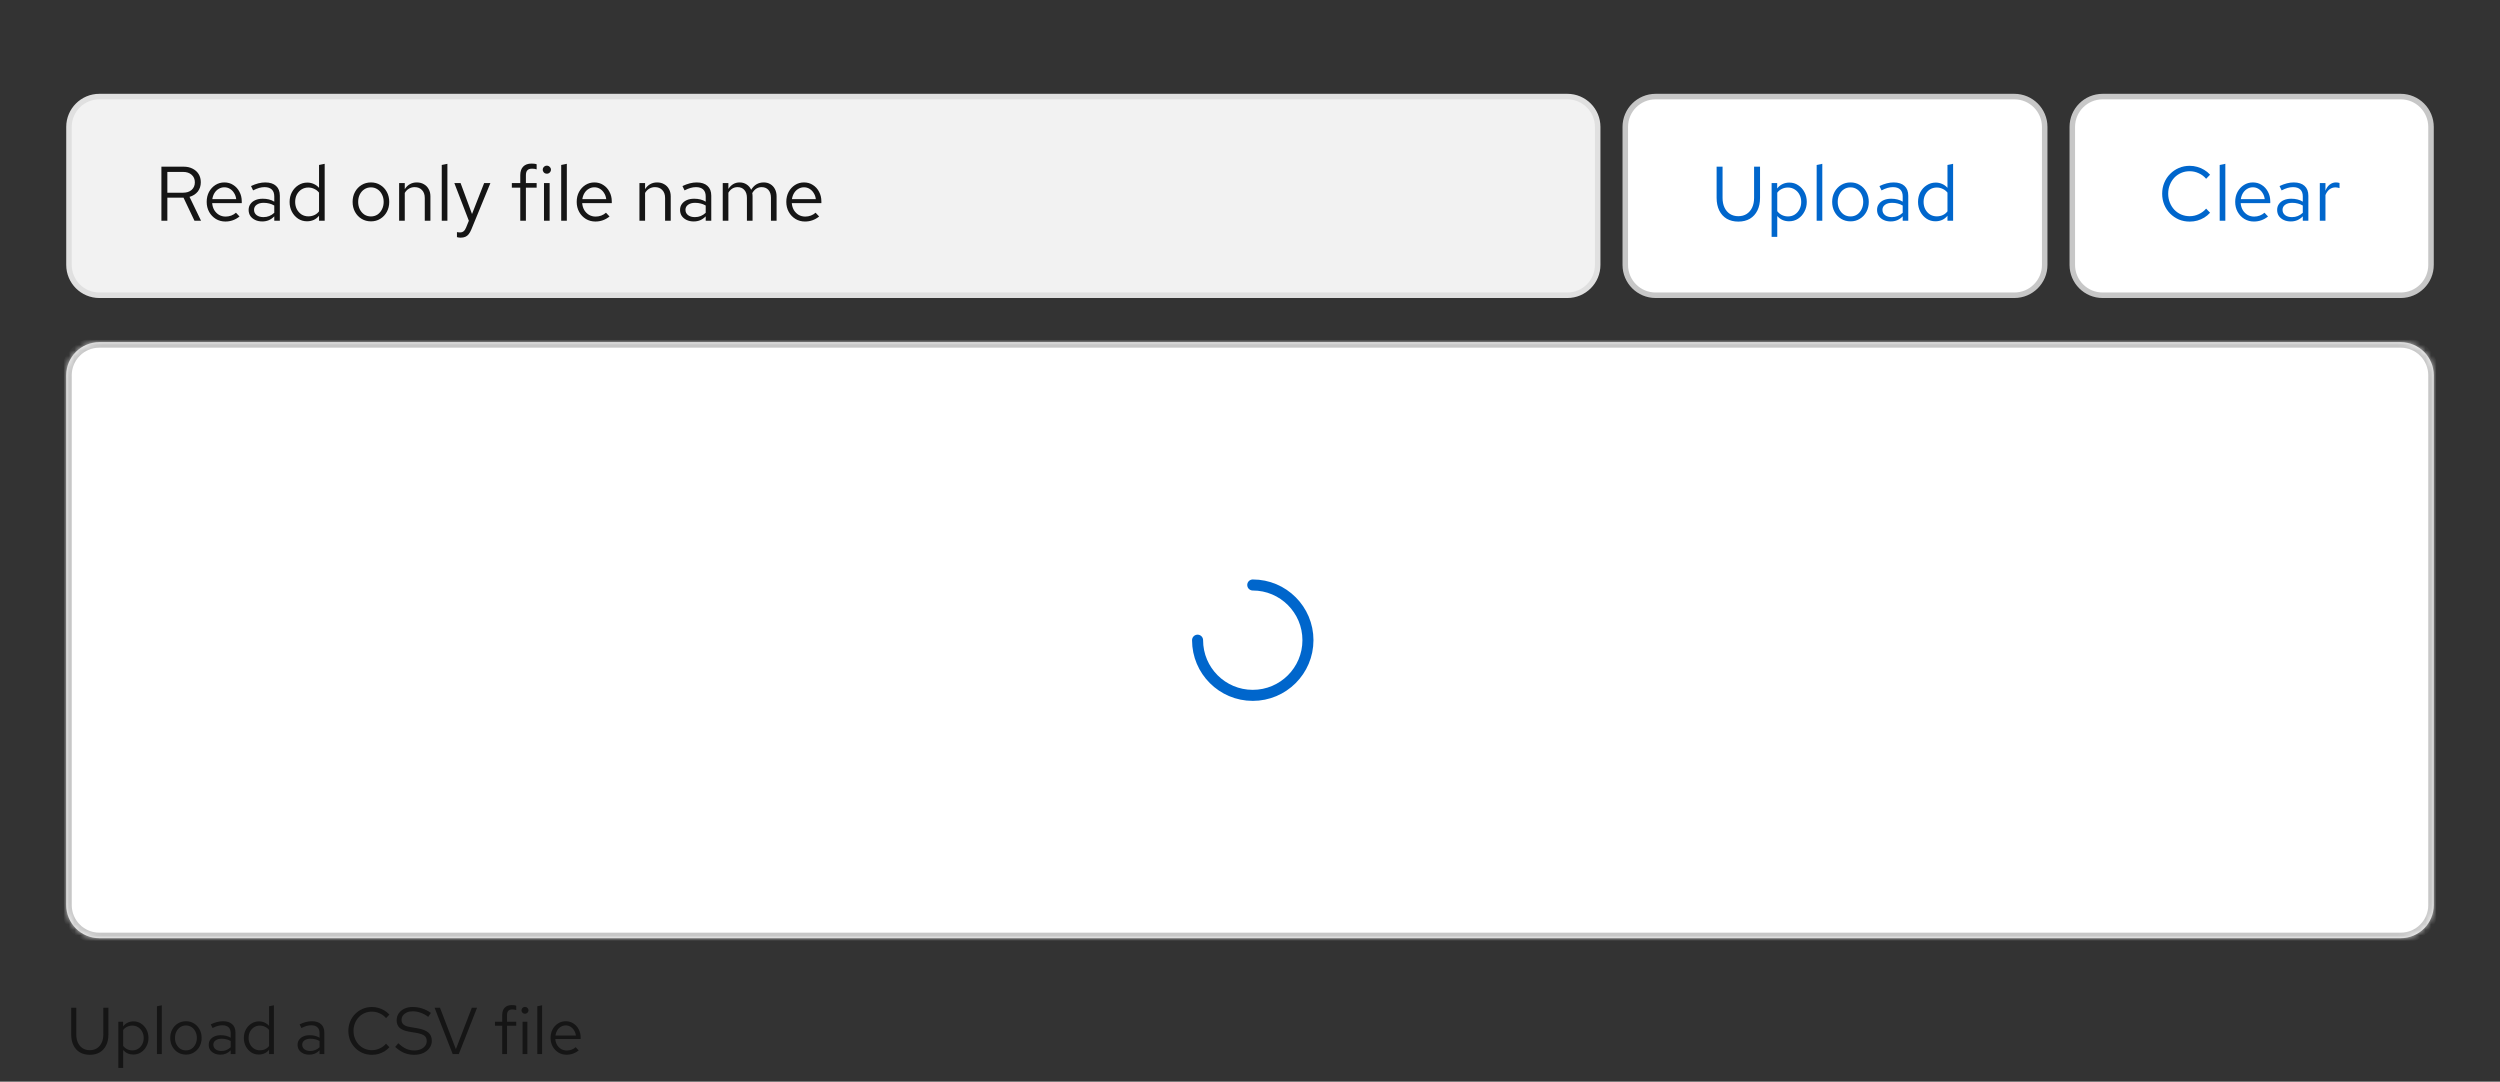 <svg width="453" height="196" viewBox="0 0 453 196" fill="none" xmlns="http://www.w3.org/2000/svg">
<rect x="0" y="0" width="453" height="196" fill="#333333" stroke="none"/>
<path d="M18 17.5H284C287.038 17.5 289.5 19.962 289.5 23V48C289.5 51.038 287.038 53.5 284 53.5H18C14.962 53.5 12.5 51.038 12.5 48V23C12.5 19.962 14.962 17.5 18 17.5Z" fill="#F2F2F2"/>
<path d="M18 17.5H284C287.038 17.5 289.5 19.962 289.5 23V48C289.5 51.038 287.038 53.5 284 53.5H18C14.962 53.5 12.5 51.038 12.5 48V23C12.5 19.962 14.962 17.5 18 17.5Z" stroke="#E0E0E0"/>
<path d="M29.246 40V30.2H33.264C33.889 30.2 34.435 30.321 34.902 30.564C35.369 30.797 35.733 31.124 35.994 31.544C36.255 31.964 36.386 32.459 36.386 33.028C36.386 33.681 36.204 34.241 35.84 34.708C35.476 35.165 34.977 35.487 34.342 35.674L36.428 40H35.238L33.25 35.814H30.324V40H29.246ZM30.324 34.918H33.18C33.824 34.918 34.337 34.75 34.72 34.414C35.112 34.069 35.308 33.611 35.308 33.042C35.308 32.463 35.112 32.006 34.72 31.67C34.337 31.325 33.824 31.152 33.18 31.152H30.324V34.918ZM40.839 40.14C40.204 40.14 39.63 39.986 39.117 39.678C38.604 39.361 38.198 38.936 37.899 38.404C37.6 37.863 37.451 37.256 37.451 36.584C37.451 35.912 37.591 35.31 37.871 34.778C38.16 34.246 38.548 33.826 39.033 33.518C39.518 33.21 40.06 33.056 40.657 33.056C41.264 33.056 41.8 33.21 42.267 33.518C42.743 33.817 43.116 34.227 43.387 34.75C43.667 35.263 43.807 35.847 43.807 36.5V36.808H38.445C38.482 37.275 38.608 37.695 38.823 38.068C39.047 38.432 39.336 38.721 39.691 38.936C40.055 39.141 40.452 39.244 40.881 39.244C41.236 39.244 41.576 39.183 41.903 39.062C42.239 38.931 42.524 38.759 42.757 38.544L43.401 39.23C43.009 39.538 42.603 39.767 42.183 39.916C41.763 40.065 41.315 40.14 40.839 40.14ZM38.473 36.08H42.799C42.752 35.669 42.626 35.305 42.421 34.988C42.225 34.661 41.973 34.405 41.665 34.218C41.366 34.031 41.03 33.938 40.657 33.938C40.284 33.938 39.943 34.031 39.635 34.218C39.327 34.395 39.07 34.647 38.865 34.974C38.669 35.291 38.538 35.66 38.473 36.08ZM47.529 40.126C47.044 40.126 46.615 40.037 46.241 39.86C45.868 39.683 45.574 39.44 45.359 39.132C45.154 38.815 45.051 38.451 45.051 38.04C45.051 37.629 45.159 37.275 45.373 36.976C45.588 36.668 45.887 36.43 46.269 36.262C46.652 36.094 47.1 36.01 47.613 36.01C48.005 36.01 48.374 36.052 48.719 36.136C49.074 36.22 49.401 36.355 49.699 36.542V35.604C49.699 35.044 49.55 34.624 49.251 34.344C48.953 34.055 48.514 33.91 47.935 33.91C47.618 33.91 47.291 33.957 46.955 34.05C46.629 34.143 46.265 34.293 45.863 34.498L45.485 33.714C46.4 33.275 47.259 33.056 48.061 33.056C48.911 33.056 49.564 33.266 50.021 33.686C50.479 34.097 50.707 34.689 50.707 35.464V40H49.699V39.202C49.401 39.51 49.069 39.743 48.705 39.902C48.341 40.051 47.949 40.126 47.529 40.126ZM46.031 38.012C46.031 38.413 46.185 38.735 46.493 38.978C46.811 39.221 47.226 39.342 47.739 39.342C48.122 39.342 48.472 39.277 48.789 39.146C49.116 39.015 49.419 38.819 49.699 38.558V37.242C49.41 37.074 49.111 36.953 48.803 36.878C48.495 36.794 48.15 36.752 47.767 36.752C47.245 36.752 46.825 36.869 46.507 37.102C46.19 37.326 46.031 37.629 46.031 38.012ZM55.626 40.098C55.038 40.098 54.506 39.944 54.03 39.636C53.554 39.319 53.176 38.899 52.896 38.376C52.616 37.844 52.476 37.251 52.476 36.598C52.476 35.935 52.616 35.343 52.896 34.82C53.186 34.288 53.573 33.868 54.058 33.56C54.544 33.243 55.085 33.084 55.682 33.084C56.102 33.084 56.494 33.168 56.858 33.336C57.222 33.495 57.54 33.728 57.81 34.036V29.892L58.832 29.682V40H57.81V39.09C57.549 39.417 57.232 39.669 56.858 39.846C56.485 40.014 56.074 40.098 55.626 40.098ZM55.878 39.202C56.28 39.202 56.648 39.123 56.984 38.964C57.32 38.805 57.596 38.581 57.81 38.292V34.904C57.586 34.615 57.302 34.391 56.956 34.232C56.62 34.064 56.261 33.98 55.878 33.98C55.421 33.98 55.01 34.092 54.646 34.316C54.292 34.54 54.007 34.848 53.792 35.24C53.587 35.632 53.484 36.08 53.484 36.584C53.484 37.079 53.587 37.527 53.792 37.928C54.007 38.32 54.292 38.633 54.646 38.866C55.01 39.09 55.421 39.202 55.878 39.202ZM67.224 40.112C66.59 40.112 66.02 39.958 65.516 39.65C65.012 39.342 64.616 38.922 64.326 38.39C64.037 37.858 63.892 37.256 63.892 36.584C63.892 35.912 64.037 35.31 64.326 34.778C64.616 34.246 65.012 33.826 65.516 33.518C66.02 33.21 66.59 33.056 67.224 33.056C67.85 33.056 68.41 33.21 68.904 33.518C69.408 33.826 69.805 34.246 70.094 34.778C70.384 35.31 70.528 35.912 70.528 36.584C70.528 37.256 70.384 37.858 70.094 38.39C69.805 38.922 69.408 39.342 68.904 39.65C68.41 39.958 67.85 40.112 67.224 40.112ZM67.21 39.216C67.658 39.216 68.055 39.104 68.4 38.88C68.746 38.647 69.016 38.329 69.212 37.928C69.418 37.527 69.52 37.079 69.52 36.584C69.52 36.08 69.418 35.632 69.212 35.24C69.016 34.839 68.746 34.526 68.4 34.302C68.055 34.069 67.658 33.952 67.21 33.952C66.762 33.952 66.366 34.069 66.02 34.302C65.675 34.526 65.4 34.839 65.194 35.24C64.998 35.632 64.9 36.08 64.9 36.584C64.9 37.079 64.998 37.527 65.194 37.928C65.4 38.329 65.675 38.647 66.02 38.88C66.366 39.104 66.762 39.216 67.21 39.216ZM72.322 40V33.168H73.344V34.274C73.605 33.863 73.918 33.56 74.281 33.364C74.645 33.159 75.056 33.056 75.513 33.056C76.008 33.056 76.438 33.163 76.802 33.378C77.175 33.583 77.464 33.877 77.669 34.26C77.884 34.633 77.992 35.072 77.992 35.576V40H76.969V35.87C76.969 35.263 76.802 34.787 76.466 34.442C76.139 34.087 75.695 33.91 75.135 33.91C74.762 33.91 74.421 33.999 74.114 34.176C73.805 34.353 73.549 34.615 73.344 34.96V40H72.322ZM80.046 40V29.892L81.068 29.682V40H80.046ZM83.457 43.066C83.243 43.066 83.023 43.033 82.799 42.968V42.058C82.893 42.077 82.991 42.091 83.093 42.1C83.196 42.109 83.285 42.114 83.359 42.114C83.621 42.114 83.835 42.044 84.003 41.904C84.181 41.764 84.33 41.545 84.451 41.246L84.955 40L82.323 33.168H83.457L85.529 38.782L87.727 33.168H88.861L85.417 41.554C85.268 41.918 85.105 42.212 84.927 42.436C84.75 42.66 84.545 42.819 84.311 42.912C84.078 43.015 83.793 43.066 83.457 43.066ZM94.272 40V34.008H92.746V33.168H94.272V31.74C94.272 31.068 94.449 30.55 94.803 30.186C95.158 29.822 95.662 29.64 96.316 29.64C96.502 29.64 96.67 29.649 96.82 29.668C96.978 29.687 97.118 29.719 97.24 29.766V30.69C97.09 30.643 96.955 30.611 96.834 30.592C96.712 30.573 96.572 30.564 96.413 30.564C96.022 30.564 95.737 30.662 95.559 30.858C95.382 31.045 95.293 31.343 95.293 31.754V33.168H97.24V34.008H95.293V40H94.272ZM98.571 40V33.168H99.593V40H98.571ZM99.089 31.474C98.884 31.474 98.707 31.404 98.557 31.264C98.417 31.115 98.347 30.942 98.347 30.746C98.347 30.55 98.417 30.382 98.557 30.242C98.707 30.093 98.884 30.018 99.089 30.018C99.294 30.018 99.467 30.093 99.607 30.242C99.757 30.382 99.831 30.55 99.831 30.746C99.831 30.942 99.757 31.115 99.607 31.264C99.467 31.404 99.294 31.474 99.089 31.474ZM101.689 40V29.892L102.711 29.682V40H101.689ZM107.886 40.14C107.251 40.14 106.677 39.986 106.164 39.678C105.651 39.361 105.245 38.936 104.946 38.404C104.647 37.863 104.498 37.256 104.498 36.584C104.498 35.912 104.638 35.31 104.918 34.778C105.207 34.246 105.595 33.826 106.08 33.518C106.565 33.21 107.107 33.056 107.704 33.056C108.311 33.056 108.847 33.21 109.314 33.518C109.79 33.817 110.163 34.227 110.434 34.75C110.714 35.263 110.854 35.847 110.854 36.5V36.808H105.492C105.529 37.275 105.655 37.695 105.87 38.068C106.094 38.432 106.383 38.721 106.738 38.936C107.102 39.141 107.499 39.244 107.928 39.244C108.283 39.244 108.623 39.183 108.95 39.062C109.286 38.931 109.571 38.759 109.804 38.544L110.448 39.23C110.056 39.538 109.65 39.767 109.23 39.916C108.81 40.065 108.362 40.14 107.886 40.14ZM105.52 36.08H109.846C109.799 35.669 109.673 35.305 109.468 34.988C109.272 34.661 109.02 34.405 108.712 34.218C108.413 34.031 108.077 33.938 107.704 33.938C107.331 33.938 106.99 34.031 106.682 34.218C106.374 34.395 106.117 34.647 105.912 34.974C105.716 35.291 105.585 35.66 105.52 36.08ZM115.866 40V33.168H116.888V34.274C117.15 33.863 117.462 33.56 117.826 33.364C118.19 33.159 118.601 33.056 119.058 33.056C119.553 33.056 119.982 33.163 120.346 33.378C120.72 33.583 121.009 33.877 121.214 34.26C121.429 34.633 121.536 35.072 121.536 35.576V40H120.514V35.87C120.514 35.263 120.346 34.787 120.01 34.442C119.684 34.087 119.24 33.91 118.68 33.91C118.307 33.91 117.966 33.999 117.658 34.176C117.35 34.353 117.094 34.615 116.888 34.96V40H115.866ZM125.705 40.126C125.22 40.126 124.79 40.037 124.417 39.86C124.044 39.683 123.75 39.44 123.535 39.132C123.33 38.815 123.227 38.451 123.227 38.04C123.227 37.629 123.334 37.275 123.549 36.976C123.764 36.668 124.062 36.43 124.445 36.262C124.828 36.094 125.276 36.01 125.789 36.01C126.181 36.01 126.55 36.052 126.895 36.136C127.25 36.22 127.576 36.355 127.875 36.542V35.604C127.875 35.044 127.726 34.624 127.427 34.344C127.128 34.055 126.69 33.91 126.111 33.91C125.794 33.91 125.467 33.957 125.131 34.05C124.804 34.143 124.44 34.293 124.039 34.498L123.661 33.714C124.576 33.275 125.434 33.056 126.237 33.056C127.086 33.056 127.74 33.266 128.197 33.686C128.654 34.097 128.883 34.689 128.883 35.464V40H127.875V39.202C127.576 39.51 127.245 39.743 126.881 39.902C126.517 40.051 126.125 40.126 125.705 40.126ZM124.207 38.012C124.207 38.413 124.361 38.735 124.669 38.978C124.986 39.221 125.402 39.342 125.915 39.342C126.298 39.342 126.648 39.277 126.965 39.146C127.292 39.015 127.595 38.819 127.875 38.558V37.242C127.586 37.074 127.287 36.953 126.979 36.878C126.671 36.794 126.326 36.752 125.943 36.752C125.42 36.752 125 36.869 124.683 37.102C124.366 37.326 124.207 37.629 124.207 38.012ZM130.96 40V33.168H131.982V34.232C132.243 33.84 132.542 33.546 132.878 33.35C133.214 33.154 133.592 33.056 134.012 33.056C134.497 33.056 134.922 33.177 135.286 33.42C135.65 33.653 135.925 33.975 136.112 34.386C136.383 33.947 136.705 33.616 137.078 33.392C137.461 33.168 137.899 33.056 138.394 33.056C138.851 33.056 139.253 33.163 139.598 33.378C139.953 33.593 140.228 33.891 140.424 34.274C140.62 34.647 140.718 35.086 140.718 35.59V40H139.696V35.842C139.696 35.245 139.547 34.773 139.248 34.428C138.949 34.083 138.539 33.91 138.016 33.91C137.661 33.91 137.339 33.999 137.05 34.176C136.77 34.353 136.523 34.624 136.308 34.988C136.327 35.081 136.341 35.179 136.35 35.282C136.359 35.385 136.364 35.487 136.364 35.59V40H135.342V35.842C135.342 35.245 135.188 34.773 134.88 34.428C134.581 34.083 134.171 33.91 133.648 33.91C132.948 33.91 132.393 34.246 131.982 34.918V40H130.96ZM145.866 40.14C145.232 40.14 144.658 39.986 144.144 39.678C143.631 39.361 143.225 38.936 142.926 38.404C142.628 37.863 142.478 37.256 142.478 36.584C142.478 35.912 142.618 35.31 142.898 34.778C143.188 34.246 143.575 33.826 144.06 33.518C144.546 33.21 145.087 33.056 145.684 33.056C146.291 33.056 146.828 33.21 147.294 33.518C147.77 33.817 148.144 34.227 148.414 34.75C148.694 35.263 148.834 35.847 148.834 36.5V36.808H143.472C143.51 37.275 143.636 37.695 143.85 38.068C144.074 38.432 144.364 38.721 144.718 38.936C145.082 39.141 145.479 39.244 145.908 39.244C146.263 39.244 146.604 39.183 146.93 39.062C147.266 38.931 147.551 38.759 147.784 38.544L148.428 39.23C148.036 39.538 147.63 39.767 147.21 39.916C146.79 40.065 146.342 40.14 145.866 40.14ZM143.5 36.08H147.826C147.78 35.669 147.654 35.305 147.448 34.988C147.252 34.661 147 34.405 146.692 34.218C146.394 34.031 146.058 33.938 145.684 33.938C145.311 33.938 144.97 34.031 144.662 34.218C144.354 34.395 144.098 34.647 143.892 34.974C143.696 35.291 143.566 35.66 143.5 36.08Z" fill="#151515"/>
<path d="M300 17.5H365C368.038 17.5 370.5 19.962 370.5 23V48C370.5 51.038 368.038 53.5 365 53.5H300C296.962 53.5 294.5 51.038 294.5 48V23C294.5 19.962 296.962 17.5 300 17.5Z" fill="white"/>
<path d="M300 17.5H365C368.038 17.5 370.5 19.962 370.5 23V48C370.5 51.038 368.038 53.5 365 53.5H300C296.962 53.5 294.5 51.038 294.5 48V23C294.5 19.962 296.962 17.5 300 17.5Z" stroke="#C7C7C7"/>
<path d="M314.984 40.154C314.181 40.154 313.481 39.981 312.884 39.636C312.296 39.281 311.843 38.782 311.526 38.138C311.209 37.494 311.05 36.733 311.05 35.856V30.2H312.128V35.856C312.128 36.528 312.245 37.111 312.478 37.606C312.711 38.101 313.043 38.488 313.472 38.768C313.901 39.039 314.405 39.174 314.984 39.174C315.563 39.174 316.067 39.039 316.496 38.768C316.925 38.488 317.257 38.101 317.49 37.606C317.723 37.111 317.84 36.528 317.84 35.856V30.2H318.918V35.856C318.918 36.733 318.759 37.494 318.442 38.138C318.125 38.782 317.672 39.281 317.084 39.636C316.496 39.981 315.796 40.154 314.984 40.154ZM321.017 42.926V33.168H322.025V34.148C322.286 33.803 322.603 33.541 322.977 33.364C323.359 33.177 323.779 33.084 324.237 33.084C324.834 33.084 325.366 33.243 325.833 33.56C326.309 33.868 326.687 34.288 326.967 34.82C327.247 35.343 327.387 35.931 327.387 36.584C327.387 37.237 327.242 37.83 326.953 38.362C326.673 38.894 326.29 39.319 325.805 39.636C325.329 39.944 324.787 40.098 324.181 40.098C323.751 40.098 323.355 40.019 322.991 39.86C322.627 39.692 322.309 39.454 322.039 39.146V42.926H321.017ZM323.985 39.216C324.442 39.216 324.848 39.104 325.203 38.88C325.567 38.647 325.851 38.334 326.057 37.942C326.271 37.541 326.379 37.093 326.379 36.598C326.379 36.094 326.271 35.646 326.057 35.254C325.851 34.862 325.567 34.554 325.203 34.33C324.848 34.097 324.442 33.98 323.985 33.98C323.583 33.98 323.21 34.064 322.865 34.232C322.529 34.391 322.253 34.619 322.039 34.918V38.264C322.263 38.563 322.543 38.796 322.879 38.964C323.224 39.132 323.593 39.216 323.985 39.216ZM329.179 40V29.892L330.201 29.682V40H329.179ZM335.32 40.112C334.685 40.112 334.116 39.958 333.612 39.65C333.108 39.342 332.711 38.922 332.422 38.39C332.133 37.858 331.988 37.256 331.988 36.584C331.988 35.912 332.133 35.31 332.422 34.778C332.711 34.246 333.108 33.826 333.612 33.518C334.116 33.21 334.685 33.056 335.32 33.056C335.945 33.056 336.505 33.21 337 33.518C337.504 33.826 337.901 34.246 338.19 34.778C338.479 35.31 338.624 35.912 338.624 36.584C338.624 37.256 338.479 37.858 338.19 38.39C337.901 38.922 337.504 39.342 337 39.65C336.505 39.958 335.945 40.112 335.32 40.112ZM335.306 39.216C335.754 39.216 336.151 39.104 336.496 38.88C336.841 38.647 337.112 38.329 337.308 37.928C337.513 37.527 337.616 37.079 337.616 36.584C337.616 36.08 337.513 35.632 337.308 35.24C337.112 34.839 336.841 34.526 336.496 34.302C336.151 34.069 335.754 33.952 335.306 33.952C334.858 33.952 334.461 34.069 334.116 34.302C333.771 34.526 333.495 34.839 333.29 35.24C333.094 35.632 332.996 36.08 332.996 36.584C332.996 37.079 333.094 37.527 333.29 37.928C333.495 38.329 333.771 38.647 334.116 38.88C334.461 39.104 334.858 39.216 335.306 39.216ZM342.6 40.126C342.114 40.126 341.685 40.037 341.312 39.86C340.938 39.683 340.644 39.44 340.43 39.132C340.224 38.815 340.122 38.451 340.122 38.04C340.122 37.629 340.229 37.275 340.444 36.976C340.658 36.668 340.957 36.43 341.34 36.262C341.722 36.094 342.17 36.01 342.684 36.01C343.076 36.01 343.444 36.052 343.79 36.136C344.144 36.22 344.471 36.355 344.77 36.542V35.604C344.77 35.044 344.62 34.624 344.322 34.344C344.023 34.055 343.584 33.91 343.006 33.91C342.688 33.91 342.362 33.957 342.026 34.05C341.699 34.143 341.335 34.293 340.934 34.498L340.556 33.714C341.47 33.275 342.329 33.056 343.132 33.056C343.981 33.056 344.634 33.266 345.092 33.686C345.549 34.097 345.778 34.689 345.778 35.464V40H344.77V39.202C344.471 39.51 344.14 39.743 343.776 39.902C343.412 40.051 343.02 40.126 342.6 40.126ZM341.102 38.012C341.102 38.413 341.256 38.735 341.564 38.978C341.881 39.221 342.296 39.342 342.81 39.342C343.192 39.342 343.542 39.277 343.86 39.146C344.186 39.015 344.49 38.819 344.77 38.558V37.242C344.48 37.074 344.182 36.953 343.874 36.878C343.566 36.794 343.22 36.752 342.838 36.752C342.315 36.752 341.895 36.869 341.578 37.102C341.26 37.326 341.102 37.629 341.102 38.012ZM350.697 40.098C350.109 40.098 349.577 39.944 349.101 39.636C348.625 39.319 348.247 38.899 347.967 38.376C347.687 37.844 347.547 37.251 347.547 36.598C347.547 35.935 347.687 35.343 347.967 34.82C348.256 34.288 348.643 33.868 349.129 33.56C349.614 33.243 350.155 33.084 350.753 33.084C351.173 33.084 351.565 33.168 351.929 33.336C352.293 33.495 352.61 33.728 352.881 34.036V29.892L353.903 29.682V40H352.881V39.09C352.619 39.417 352.302 39.669 351.929 39.846C351.555 40.014 351.145 40.098 350.697 40.098ZM350.949 39.202C351.35 39.202 351.719 39.123 352.055 38.964C352.391 38.805 352.666 38.581 352.881 38.292V34.904C352.657 34.615 352.372 34.391 352.027 34.232C351.691 34.064 351.331 33.98 350.949 33.98C350.491 33.98 350.081 34.092 349.717 34.316C349.362 34.54 349.077 34.848 348.863 35.24C348.657 35.632 348.555 36.08 348.555 36.584C348.555 37.079 348.657 37.527 348.863 37.928C349.077 38.32 349.362 38.633 349.717 38.866C350.081 39.09 350.491 39.202 350.949 39.202Z" fill="#0066CC"/>
<path d="M381 17.5H435C438.038 17.5 440.5 19.962 440.5 23V48C440.5 51.038 438.038 53.5 435 53.5H381C377.962 53.5 375.5 51.038 375.5 48V23C375.5 19.962 377.962 17.5 381 17.5Z" fill="white"/>
<path d="M381 17.5H435C438.038 17.5 440.5 19.962 440.5 23V48C440.5 51.038 438.038 53.5 435 53.5H381C377.962 53.5 375.5 51.038 375.5 48V23C375.5 19.962 377.962 17.5 381 17.5Z" stroke="#C7C7C7"/>
<path d="M396.768 40.154C396.068 40.154 395.415 40.028 394.808 39.776C394.211 39.515 393.683 39.155 393.226 38.698C392.769 38.231 392.414 37.695 392.162 37.088C391.91 36.472 391.784 35.809 391.784 35.1C391.784 34.391 391.91 33.733 392.162 33.126C392.414 32.51 392.769 31.973 393.226 31.516C393.683 31.049 394.211 30.69 394.808 30.438C395.415 30.177 396.068 30.046 396.768 30.046C397.253 30.046 397.715 30.111 398.154 30.242C398.602 30.363 399.022 30.545 399.414 30.788C399.806 31.021 400.156 31.311 400.464 31.656L399.75 32.398C399.386 31.959 398.938 31.623 398.406 31.39C397.883 31.147 397.337 31.026 396.768 31.026C396.217 31.026 395.704 31.129 395.228 31.334C394.752 31.539 394.337 31.829 393.982 32.202C393.637 32.575 393.366 33.009 393.17 33.504C392.974 33.989 392.876 34.521 392.876 35.1C392.876 35.669 392.974 36.201 393.17 36.696C393.366 37.191 393.637 37.625 393.982 37.998C394.337 38.371 394.752 38.661 395.228 38.866C395.704 39.071 396.217 39.174 396.768 39.174C397.337 39.174 397.883 39.053 398.406 38.81C398.938 38.567 399.386 38.231 399.75 37.802L400.464 38.544C400.156 38.889 399.806 39.183 399.414 39.426C399.022 39.659 398.602 39.841 398.154 39.972C397.715 40.093 397.253 40.154 396.768 40.154ZM402.208 40V29.892L403.23 29.682V40H402.208ZM408.405 40.14C407.771 40.14 407.197 39.986 406.683 39.678C406.17 39.361 405.764 38.936 405.465 38.404C405.167 37.863 405.017 37.256 405.017 36.584C405.017 35.912 405.157 35.31 405.437 34.778C405.727 34.246 406.114 33.826 406.599 33.518C407.085 33.21 407.626 33.056 408.223 33.056C408.83 33.056 409.367 33.21 409.833 33.518C410.309 33.817 410.683 34.227 410.953 34.75C411.233 35.263 411.373 35.847 411.373 36.5V36.808H406.011C406.049 37.275 406.175 37.695 406.389 38.068C406.613 38.432 406.903 38.721 407.257 38.936C407.621 39.141 408.018 39.244 408.447 39.244C408.802 39.244 409.143 39.183 409.469 39.062C409.805 38.931 410.09 38.759 410.323 38.544L410.967 39.23C410.575 39.538 410.169 39.767 409.749 39.916C409.329 40.065 408.881 40.14 408.405 40.14ZM406.039 36.08H410.365C410.319 35.669 410.193 35.305 409.987 34.988C409.791 34.661 409.539 34.405 409.231 34.218C408.933 34.031 408.597 33.938 408.223 33.938C407.85 33.938 407.509 34.031 407.201 34.218C406.893 34.395 406.637 34.647 406.431 34.974C406.235 35.291 406.105 35.66 406.039 36.08ZM415.096 40.126C414.61 40.126 414.181 40.037 413.808 39.86C413.434 39.683 413.14 39.44 412.926 39.132C412.72 38.815 412.618 38.451 412.618 38.04C412.618 37.629 412.725 37.275 412.94 36.976C413.154 36.668 413.453 36.43 413.836 36.262C414.218 36.094 414.666 36.01 415.18 36.01C415.572 36.01 415.94 36.052 416.286 36.136C416.64 36.22 416.967 36.355 417.266 36.542V35.604C417.266 35.044 417.116 34.624 416.818 34.344C416.519 34.055 416.08 33.91 415.502 33.91C415.184 33.91 414.858 33.957 414.522 34.05C414.195 34.143 413.831 34.293 413.43 34.498L413.052 33.714C413.966 33.275 414.825 33.056 415.628 33.056C416.477 33.056 417.13 33.266 417.588 33.686C418.045 34.097 418.274 34.689 418.274 35.464V40H417.266V39.202C416.967 39.51 416.636 39.743 416.272 39.902C415.908 40.051 415.516 40.126 415.096 40.126ZM413.598 38.012C413.598 38.413 413.752 38.735 414.06 38.978C414.377 39.221 414.792 39.342 415.306 39.342C415.688 39.342 416.038 39.277 416.356 39.146C416.682 39.015 416.986 38.819 417.266 38.558V37.242C416.976 37.074 416.678 36.953 416.37 36.878C416.062 36.794 415.716 36.752 415.334 36.752C414.811 36.752 414.391 36.869 414.074 37.102C413.756 37.326 413.598 37.629 413.598 38.012ZM420.351 40V33.168H421.373V34.568C421.55 34.092 421.802 33.723 422.129 33.462C422.465 33.191 422.847 33.056 423.277 33.056C423.398 33.056 423.51 33.065 423.613 33.084C423.715 33.093 423.818 33.117 423.921 33.154V34.078C423.809 34.041 423.687 34.013 423.557 33.994C423.435 33.966 423.319 33.952 423.207 33.952C422.787 33.952 422.418 34.073 422.101 34.316C421.793 34.559 421.55 34.899 421.373 35.338V40H420.351Z" fill="#0066CC"/>
<mask id="path-7-inside-1_1200_2213" fill="white">
<path d="M12 68C12 64.686 14.686 62 18 62H435C438.314 62 441 64.686 441 68V164C441 167.314 438.314 170 435 170H18C14.686 170 12 167.314 12 164V68Z"/>
</mask>
<path d="M12 68C12 64.686 14.686 62 18 62H435C438.314 62 441 64.686 441 68V164C441 167.314 438.314 170 435 170H18C14.686 170 12 167.314 12 164V68Z" fill="white"/>
<path d="M18 62V63H435V62V61H18V62ZM441 68H440V164H441H442V68H441ZM435 170V169H18V170V171H435V170ZM12 164H13V68H12H11V164H12ZM18 170V169C15.239 169 13 166.761 13 164H12H11C11 167.866 14.134 171 18 171V170ZM441 164H440C440 166.761 437.761 169 435 169V170V171C438.866 171 442 167.866 442 164H441ZM435 62V63C437.761 63 440 65.239 440 68H441H442C442 64.134 438.866 61 435 61V62ZM18 62V61C14.134 61 11 64.134 11 68H12H13C13 65.239 15.239 63 18 63V62Z" fill="#C7C7C7" mask="url(#path-7-inside-1_1200_2213)"/>
<path d="M217 116C217 121.523 221.477 126 227 126C232.523 126 237 121.523 237 116C237 110.477 232.523 106 227 106" stroke="#0066CC" stroke-width="2" stroke-linecap="round"/>
<path d="M16.272 191.132C15.584 191.132 14.984 190.984 14.472 190.688C13.968 190.384 13.58 189.956 13.308 189.404C13.036 188.852 12.9 188.2 12.9 187.448V182.6H13.824V187.448C13.824 188.024 13.924 188.524 14.124 188.948C14.324 189.372 14.608 189.704 14.976 189.944C15.344 190.176 15.776 190.292 16.272 190.292C16.768 190.292 17.2 190.176 17.568 189.944C17.936 189.704 18.22 189.372 18.42 188.948C18.62 188.524 18.72 188.024 18.72 187.448V182.6H19.644V187.448C19.644 188.2 19.508 188.852 19.236 189.404C18.964 189.956 18.576 190.384 18.072 190.688C17.568 190.984 16.968 191.132 16.272 191.132ZM21.443 193.508V185.144H22.307V185.984C22.531 185.688 22.803 185.464 23.123 185.312C23.451 185.152 23.811 185.072 24.203 185.072C24.715 185.072 25.171 185.208 25.571 185.48C25.979 185.744 26.303 186.104 26.543 186.56C26.783 187.008 26.903 187.512 26.903 188.072C26.903 188.632 26.779 189.14 26.531 189.596C26.291 190.052 25.963 190.416 25.547 190.688C25.139 190.952 24.675 191.084 24.155 191.084C23.787 191.084 23.447 191.016 23.135 190.88C22.823 190.736 22.551 190.532 22.319 190.268V193.508H21.443ZM23.987 190.328C24.379 190.328 24.727 190.232 25.031 190.04C25.343 189.84 25.587 189.572 25.763 189.236C25.947 188.892 26.039 188.508 26.039 188.084C26.039 187.652 25.947 187.268 25.763 186.932C25.587 186.596 25.343 186.332 25.031 186.14C24.727 185.94 24.379 185.84 23.987 185.84C23.643 185.84 23.323 185.912 23.027 186.056C22.739 186.192 22.503 186.388 22.319 186.644V189.512C22.511 189.768 22.751 189.968 23.039 190.112C23.335 190.256 23.651 190.328 23.987 190.328ZM28.439 191V182.336L29.315 182.156V191H28.439ZM33.703 191.096C33.159 191.096 32.671 190.964 32.239 190.7C31.807 190.436 31.467 190.076 31.219 189.62C30.971 189.164 30.847 188.648 30.847 188.072C30.847 187.496 30.971 186.98 31.219 186.524C31.467 186.068 31.807 185.708 32.239 185.444C32.671 185.18 33.159 185.048 33.703 185.048C34.239 185.048 34.719 185.18 35.143 185.444C35.575 185.708 35.915 186.068 36.163 186.524C36.411 186.98 36.535 187.496 36.535 188.072C36.535 188.648 36.411 189.164 36.163 189.62C35.915 190.076 35.575 190.436 35.143 190.7C34.719 190.964 34.239 191.096 33.703 191.096ZM33.691 190.328C34.075 190.328 34.415 190.232 34.711 190.04C35.007 189.84 35.239 189.568 35.407 189.224C35.583 188.88 35.671 188.496 35.671 188.072C35.671 187.64 35.583 187.256 35.407 186.92C35.239 186.576 35.007 186.308 34.711 186.116C34.415 185.916 34.075 185.816 33.691 185.816C33.307 185.816 32.967 185.916 32.671 186.116C32.375 186.308 32.139 186.576 31.963 186.92C31.795 187.256 31.711 187.64 31.711 188.072C31.711 188.496 31.795 188.88 31.963 189.224C32.139 189.568 32.375 189.84 32.671 190.04C32.967 190.232 33.307 190.328 33.691 190.328ZM39.943 191.108C39.526 191.108 39.158 191.032 38.839 190.88C38.519 190.728 38.267 190.52 38.083 190.256C37.907 189.984 37.819 189.672 37.819 189.32C37.819 188.968 37.91 188.664 38.094 188.408C38.279 188.144 38.535 187.94 38.862 187.796C39.191 187.652 39.575 187.58 40.014 187.58C40.35 187.58 40.666 187.616 40.962 187.688C41.267 187.76 41.547 187.876 41.803 188.036V187.232C41.803 186.752 41.675 186.392 41.419 186.152C41.163 185.904 40.786 185.78 40.291 185.78C40.019 185.78 39.739 185.82 39.45 185.9C39.17 185.98 38.858 186.108 38.514 186.284L38.191 185.612C38.974 185.236 39.711 185.048 40.398 185.048C41.127 185.048 41.687 185.228 42.078 185.588C42.471 185.94 42.666 186.448 42.666 187.112V191H41.803V190.316C41.547 190.58 41.263 190.78 40.95 190.916C40.639 191.044 40.303 191.108 39.943 191.108ZM38.658 189.296C38.658 189.64 38.791 189.916 39.054 190.124C39.327 190.332 39.682 190.436 40.123 190.436C40.45 190.436 40.751 190.38 41.023 190.268C41.303 190.156 41.562 189.988 41.803 189.764V188.636C41.554 188.492 41.298 188.388 41.035 188.324C40.77 188.252 40.474 188.216 40.147 188.216C39.699 188.216 39.339 188.316 39.066 188.516C38.794 188.708 38.658 188.968 38.658 189.296ZM46.883 191.084C46.379 191.084 45.923 190.952 45.515 190.688C45.107 190.416 44.783 190.056 44.543 189.608C44.303 189.152 44.183 188.644 44.183 188.084C44.183 187.516 44.303 187.008 44.543 186.56C44.791 186.104 45.123 185.744 45.539 185.48C45.955 185.208 46.419 185.072 46.931 185.072C47.291 185.072 47.627 185.144 47.939 185.288C48.251 185.424 48.523 185.624 48.755 185.888V182.336L49.631 182.156V191H48.755V190.22C48.531 190.5 48.259 190.716 47.939 190.868C47.619 191.012 47.267 191.084 46.883 191.084ZM47.099 190.316C47.443 190.316 47.759 190.248 48.047 190.112C48.335 189.976 48.571 189.784 48.755 189.536V186.632C48.563 186.384 48.319 186.192 48.023 186.056C47.735 185.912 47.427 185.84 47.099 185.84C46.707 185.84 46.355 185.936 46.043 186.128C45.739 186.32 45.495 186.584 45.311 186.92C45.135 187.256 45.047 187.64 45.047 188.072C45.047 188.496 45.135 188.88 45.311 189.224C45.495 189.56 45.739 189.828 46.043 190.028C46.355 190.22 46.707 190.316 47.099 190.316ZM56.044 191.108C55.628 191.108 55.26 191.032 54.94 190.88C54.62 190.728 54.368 190.52 54.184 190.256C54.008 189.984 53.92 189.672 53.92 189.32C53.92 188.968 54.012 188.664 54.196 188.408C54.38 188.144 54.636 187.94 54.964 187.796C55.292 187.652 55.676 187.58 56.116 187.58C56.452 187.58 56.768 187.616 57.064 187.688C57.368 187.76 57.648 187.876 57.904 188.036V187.232C57.904 186.752 57.776 186.392 57.52 186.152C57.264 185.904 56.888 185.78 56.392 185.78C56.12 185.78 55.84 185.82 55.552 185.9C55.272 185.98 54.96 186.108 54.616 186.284L54.292 185.612C55.076 185.236 55.812 185.048 56.5 185.048C57.228 185.048 57.788 185.228 58.18 185.588C58.572 185.94 58.768 186.448 58.768 187.112V191H57.904V190.316C57.648 190.58 57.364 190.78 57.052 190.916C56.74 191.044 56.404 191.108 56.044 191.108ZM54.76 189.296C54.76 189.64 54.892 189.916 55.156 190.124C55.428 190.332 55.784 190.436 56.224 190.436C56.552 190.436 56.852 190.38 57.124 190.268C57.404 190.156 57.664 189.988 57.904 189.764V188.636C57.656 188.492 57.4 188.388 57.136 188.324C56.872 188.252 56.576 188.216 56.248 188.216C55.8 188.216 55.44 188.316 55.168 188.516C54.896 188.708 54.76 188.968 54.76 189.296ZM67.393 191.132C66.793 191.132 66.233 191.024 65.713 190.808C65.201 190.584 64.749 190.276 64.357 189.884C63.965 189.484 63.661 189.024 63.445 188.504C63.229 187.976 63.121 187.408 63.121 186.8C63.121 186.192 63.229 185.628 63.445 185.108C63.661 184.58 63.965 184.12 64.357 183.728C64.749 183.328 65.201 183.02 65.713 182.804C66.233 182.58 66.793 182.468 67.393 182.468C67.809 182.468 68.205 182.524 68.581 182.636C68.965 182.74 69.325 182.896 69.661 183.104C69.997 183.304 70.297 183.552 70.561 183.848L69.949 184.484C69.637 184.108 69.253 183.82 68.797 183.62C68.349 183.412 67.881 183.308 67.393 183.308C66.921 183.308 66.481 183.396 66.073 183.572C65.665 183.748 65.309 183.996 65.005 184.316C64.709 184.636 64.477 185.008 64.309 185.432C64.141 185.848 64.057 186.304 64.057 186.8C64.057 187.288 64.141 187.744 64.309 188.168C64.477 188.592 64.709 188.964 65.005 189.284C65.309 189.604 65.665 189.852 66.073 190.028C66.481 190.204 66.921 190.292 67.393 190.292C67.881 190.292 68.349 190.188 68.797 189.98C69.253 189.772 69.637 189.484 69.949 189.116L70.561 189.752C70.297 190.048 69.997 190.3 69.661 190.508C69.325 190.708 68.965 190.864 68.581 190.976C68.205 191.08 67.809 191.132 67.393 191.132ZM75.053 191.132C74.397 191.132 73.789 191.016 73.229 190.784C72.669 190.544 72.129 190.184 71.609 189.704L72.173 189.032C72.677 189.504 73.149 189.84 73.589 190.04C74.037 190.24 74.533 190.34 75.077 190.34C75.509 190.34 75.893 190.268 76.229 190.124C76.573 189.972 76.841 189.768 77.033 189.512C77.225 189.256 77.321 188.964 77.321 188.636C77.321 188.212 77.181 187.892 76.901 187.676C76.621 187.452 76.137 187.28 75.449 187.16L74.093 186.932C73.325 186.796 72.761 186.564 72.401 186.236C72.049 185.9 71.873 185.452 71.873 184.892C71.873 184.42 71.993 184.004 72.233 183.644C72.481 183.276 72.821 182.988 73.253 182.78C73.685 182.572 74.185 182.468 74.753 182.468C75.377 182.468 75.957 182.556 76.493 182.732C77.029 182.9 77.557 183.168 78.077 183.536L77.597 184.256C77.165 183.928 76.709 183.68 76.229 183.512C75.749 183.336 75.261 183.248 74.765 183.248C74.373 183.248 74.025 183.316 73.721 183.452C73.425 183.588 73.189 183.772 73.013 184.004C72.845 184.236 72.761 184.5 72.761 184.796C72.761 185.164 72.885 185.452 73.133 185.66C73.381 185.868 73.785 186.016 74.345 186.104L75.689 186.332C76.585 186.492 77.233 186.752 77.633 187.112C78.041 187.464 78.245 187.956 78.245 188.588C78.245 189.076 78.105 189.512 77.825 189.896C77.553 190.28 77.177 190.584 76.697 190.808C76.217 191.024 75.669 191.132 75.053 191.132ZM82.029 191L78.741 182.6H79.725L82.605 190.112L85.497 182.6H86.445L83.133 191H82.029ZM90.999 191V185.864H89.692V185.144H90.999V183.92C90.999 183.344 91.151 182.9 91.456 182.588C91.76 182.276 92.192 182.12 92.751 182.12C92.912 182.12 93.055 182.128 93.183 182.144C93.32 182.16 93.439 182.188 93.543 182.228V183.02C93.415 182.98 93.299 182.952 93.195 182.936C93.091 182.92 92.972 182.912 92.835 182.912C92.499 182.912 92.255 182.996 92.103 183.164C91.951 183.324 91.876 183.58 91.876 183.932V185.144H93.543V185.864H91.876V191H90.999ZM94.685 191V185.144H95.561V191H94.685ZM95.129 183.692C94.953 183.692 94.801 183.632 94.673 183.512C94.553 183.384 94.493 183.236 94.493 183.068C94.493 182.9 94.553 182.756 94.673 182.636C94.801 182.508 94.953 182.444 95.129 182.444C95.305 182.444 95.453 182.508 95.573 182.636C95.701 182.756 95.765 182.9 95.765 183.068C95.765 183.236 95.701 183.384 95.573 183.512C95.453 183.632 95.305 183.692 95.129 183.692ZM97.357 191V182.336L98.233 182.156V191H97.357ZM102.669 191.12C102.125 191.12 101.633 190.988 101.193 190.724C100.753 190.452 100.405 190.088 100.149 189.632C99.893 189.168 99.765 188.648 99.765 188.072C99.765 187.496 99.885 186.98 100.125 186.524C100.373 186.068 100.705 185.708 101.121 185.444C101.537 185.18 102.001 185.048 102.513 185.048C103.033 185.048 103.493 185.18 103.893 185.444C104.301 185.7 104.621 186.052 104.853 186.5C105.093 186.94 105.213 187.44 105.213 188V188.264H100.617C100.649 188.664 100.757 189.024 100.941 189.344C101.133 189.656 101.381 189.904 101.685 190.088C101.997 190.264 102.337 190.352 102.705 190.352C103.009 190.352 103.301 190.3 103.581 190.196C103.869 190.084 104.113 189.936 104.313 189.752L104.865 190.34C104.529 190.604 104.181 190.8 103.821 190.928C103.461 191.056 103.077 191.12 102.669 191.12ZM100.641 187.64H104.349C104.309 187.288 104.201 186.976 104.025 186.704C103.857 186.424 103.641 186.204 103.377 186.044C103.121 185.884 102.833 185.804 102.513 185.804C102.193 185.804 101.901 185.884 101.637 186.044C101.373 186.196 101.153 186.412 100.977 186.692C100.809 186.964 100.697 187.28 100.641 187.64Z" fill="#151515"/>
</svg>
